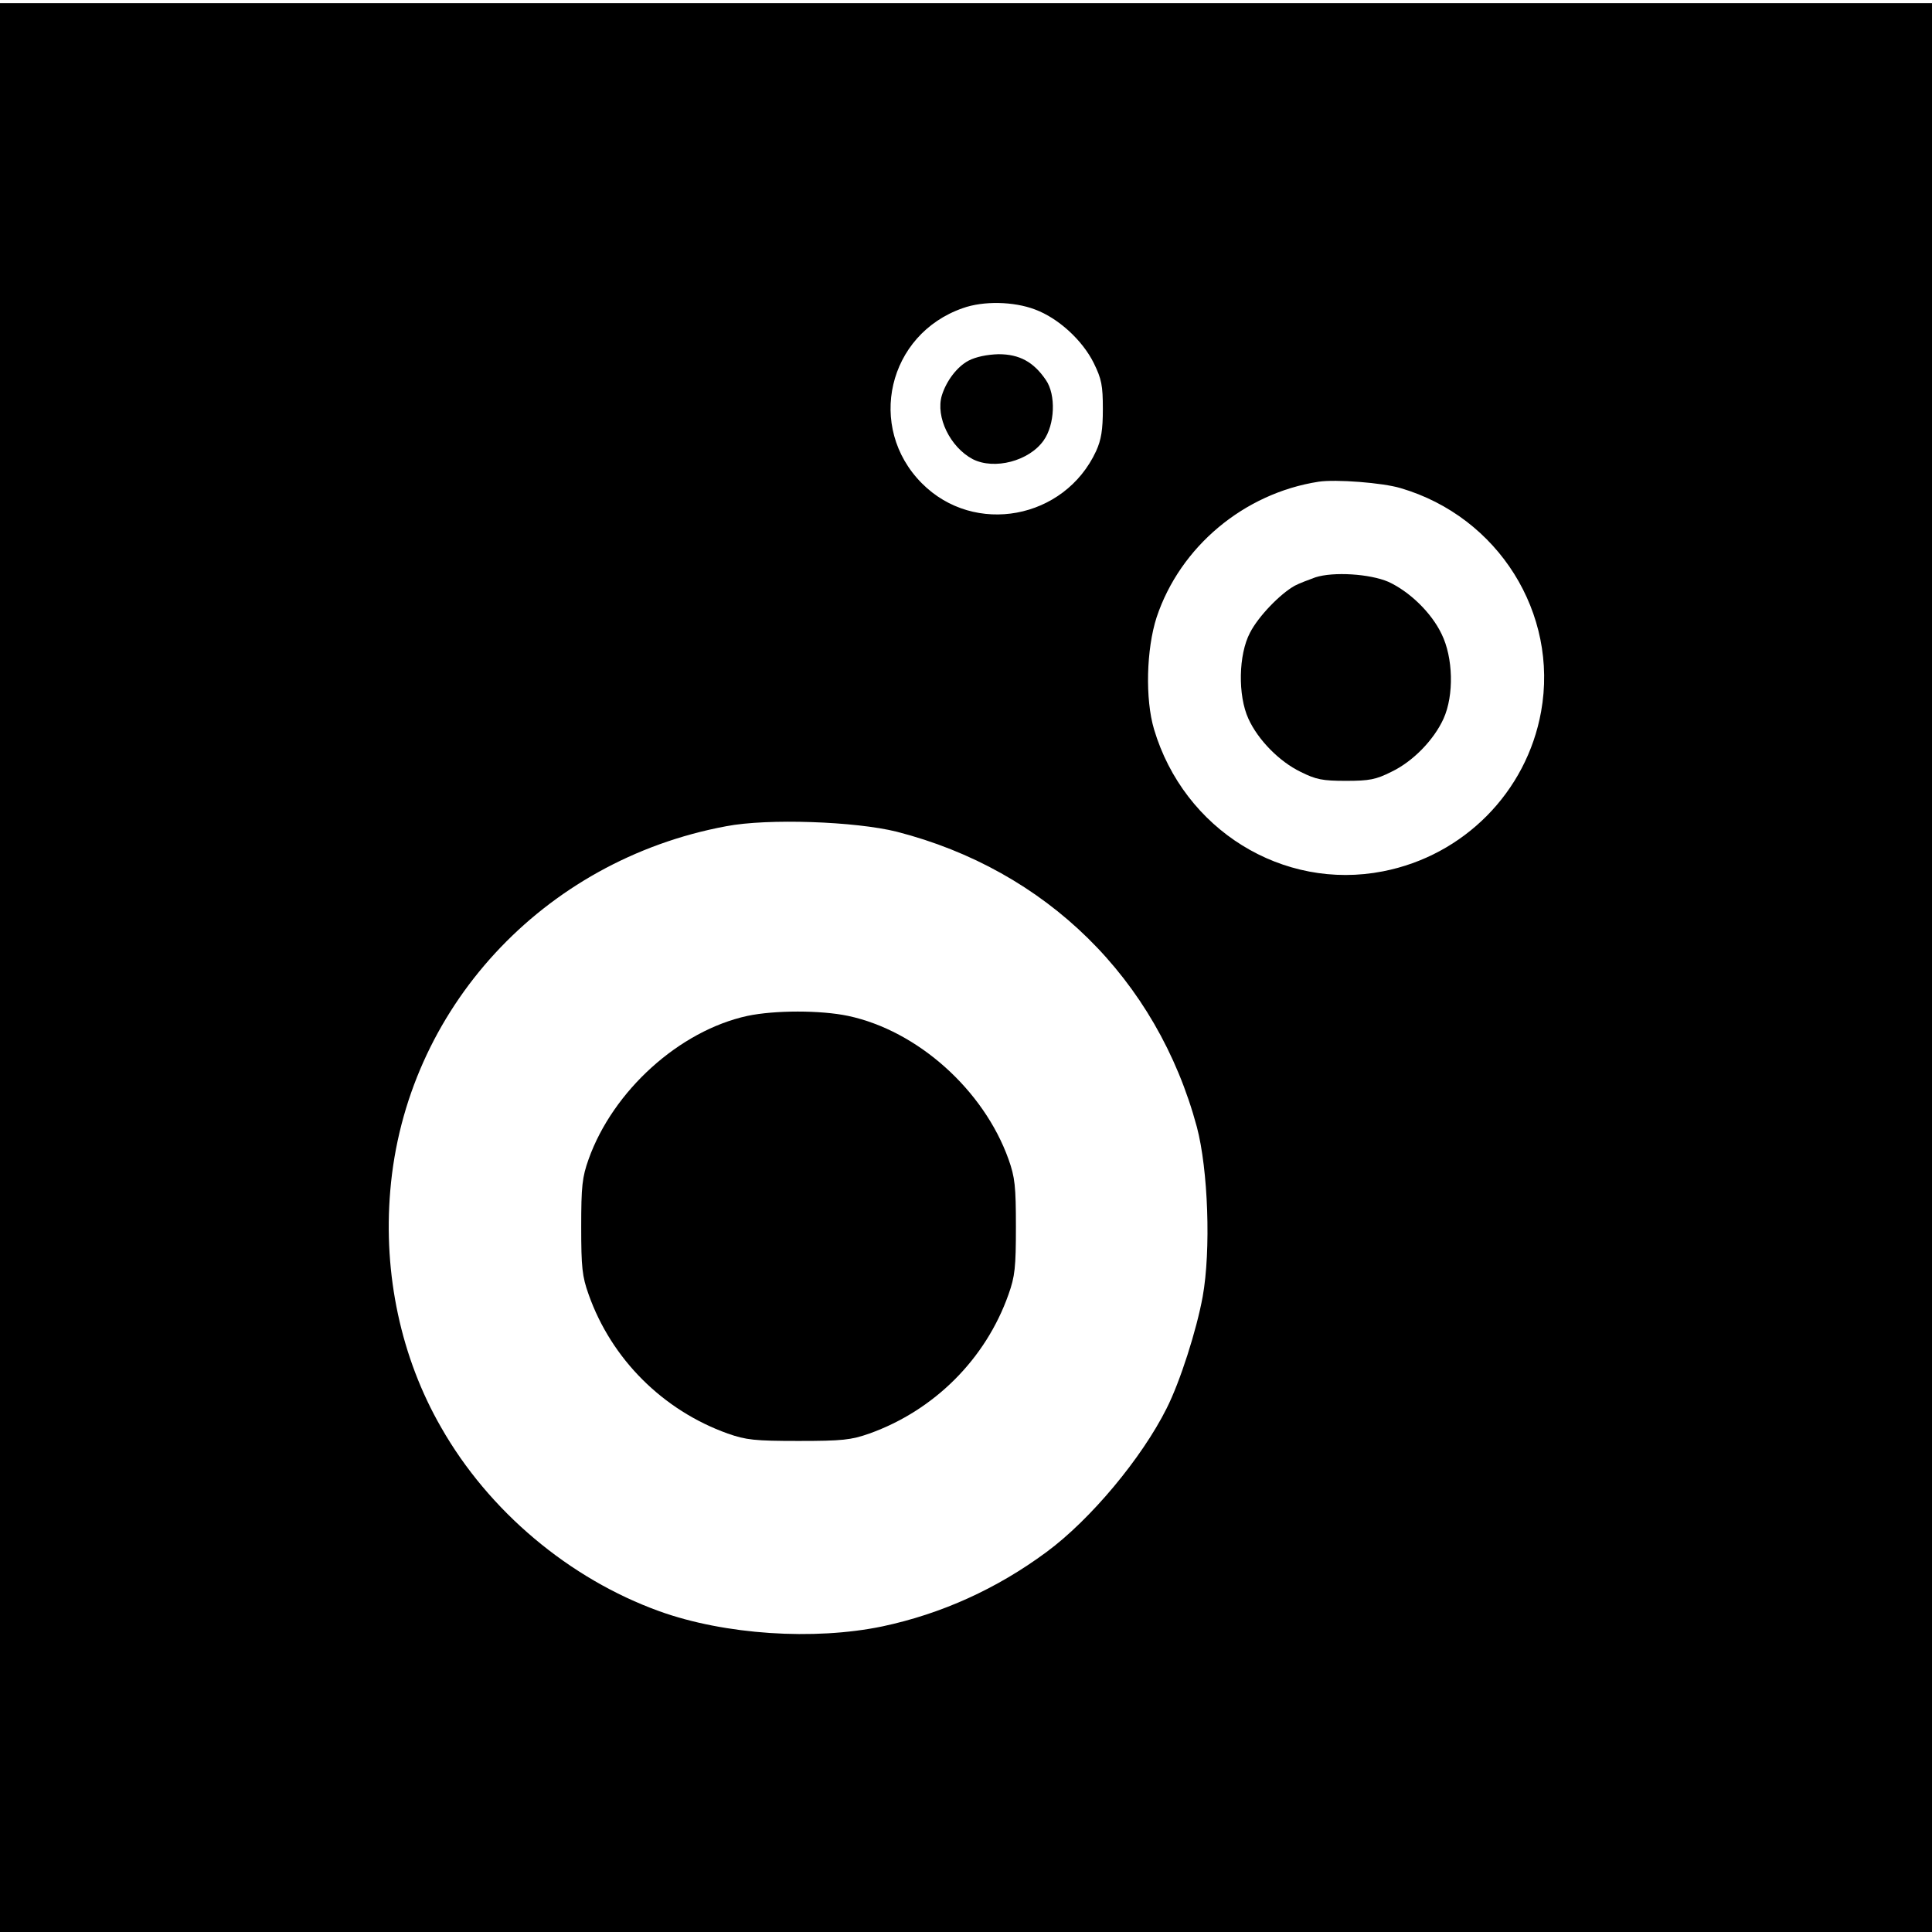 <?xml version="1.0" standalone="no"?>
<!DOCTYPE svg PUBLIC "-//W3C//DTD SVG 20010904//EN"
 "http://www.w3.org/TR/2001/REC-SVG-20010904/DTD/svg10.dtd">
<svg version="1.0" xmlns="http://www.w3.org/2000/svg"
 width="600pt" height="600pt" viewBox="0 0 600 600"
 preserveAspectRatio="xMidYMid meet">
<g transform="translate(0,600) scale(0.1,-0.1)"
fill="#000000" stroke="none">
<path d="M0 2995 l0 -2995 3000 0 3000 0 0 2995 0 2995 -3000 0 -3000 0 0
-2995z m3214 2044 c73 -27 148 -96 183 -167 24 -49 28 -69 28 -142 0 -65 -5
-96 -21 -131 -98 -212 -378 -264 -541 -100 -173 174 -106 463 127 544 64 23
158 21 224 -4z m1136 -555 c303 -89 491 -389 436 -694 -45 -250 -240 -447
-491 -496 -311 -61 -618 129 -711 441 -28 94 -24 249 8 348 73 219 271 385
503 421 53 8 199 -3 255 -20z m-1565 -1067 c464 -119 808 -457 932 -917 35
-132 44 -383 18 -527 -19 -104 -70 -264 -112 -347 -77 -154 -236 -345 -373
-446 -154 -114 -326 -192 -510 -231 -212 -44 -489 -26 -692 47 -280 101 -530
311 -678 571 -125 217 -180 476 -158 735 47 563 473 1026 1043 1132 129 25
402 15 530 -17z"/>
<path d="M3008 4880 c-36 -19 -69 -63 -83 -108 -20 -67 26 -161 96 -198 67
-34 175 -6 220 58 35 49 39 142 7 188 -38 56 -82 80 -147 80 -35 -1 -70 -8
-93 -20z"/>
<path d="M4085 4207 c-22 -8 -51 -19 -64 -26 -45 -25 -113 -95 -139 -146 -36
-68 -38 -195 -5 -267 30 -66 96 -133 162 -165 48 -24 68 -28 141 -28 73 0 93
4 141 28 67 32 132 99 162 165 33 73 30 190 -6 263 -32 67 -100 132 -165 162
-58 25 -171 32 -227 14z"/>
<path d="M2321 2845 c-211 -46 -417 -232 -493 -445 -20 -56 -23 -84 -23 -210
0 -126 3 -154 23 -210 71 -201 231 -360 432 -432 57 -20 84 -23 220 -23 136 0
163 3 220 23 201 72 361 231 432 432 20 56 23 84 23 210 0 126 -3 154 -23 210
-77 215 -282 399 -498 445 -85 18 -228 18 -313 0z"/>
</g>
</svg>

